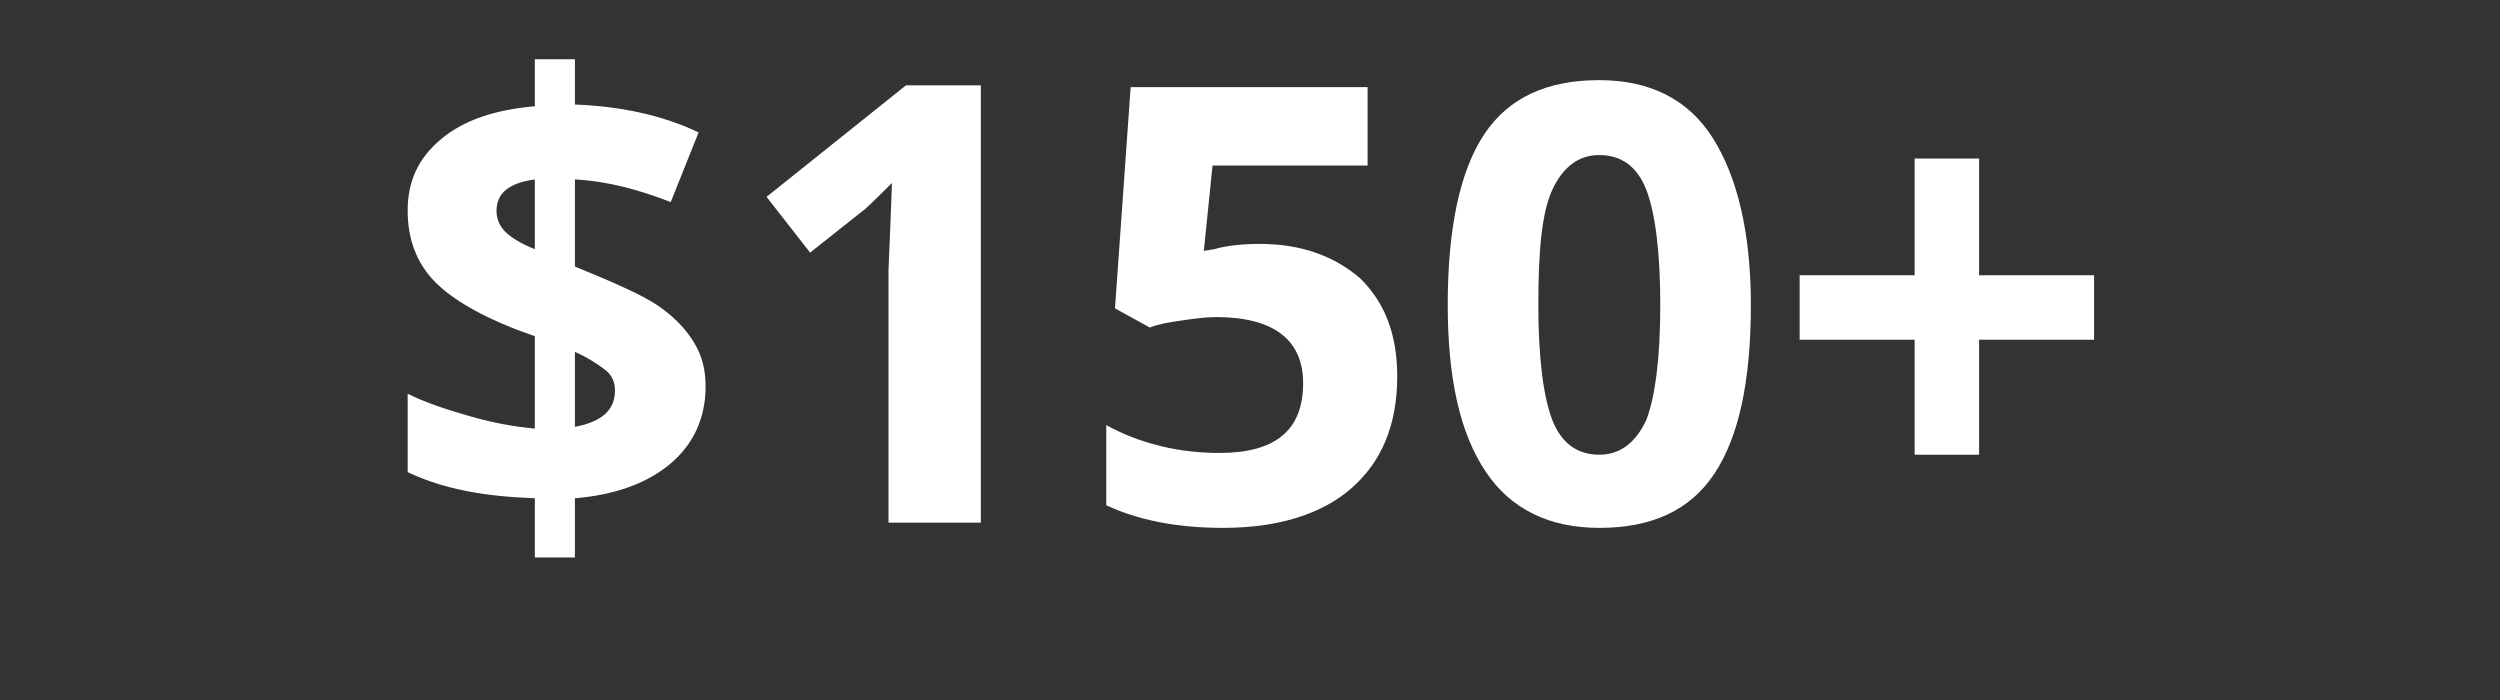 <?xml version="1.0" encoding="utf-8"?>
<!-- Generator: Adobe Illustrator 25.2.3, SVG Export Plug-In . SVG Version: 6.00 Build 0)  -->
<svg version="1.1" id="Layer_1" xmlns="http://www.w3.org/2000/svg" xmlns:xlink="http://www.w3.org/1999/xlink" x="0px" y="0px"
	 viewBox="0 0 143.5 40.2" style="enable-background:new 0 0 143.5 40.2;" xml:space="preserve">
<rect x="0" y="0" width="143.5" height="40.2" fill="#333333" stroke="none"/>
<style type="text/css">
	.st0{enable-background:new    ;}
	.st1{fill:#FFFFFF;}
</style>
<g id="Layer_2_1_">
	<g id="Layer_1-2">
		<g class="st0">
			<path class="st1" d="M40.5,22.2c0,1.8-0.7,3.3-2,4.4c-1.3,1.1-3.1,1.8-5.5,2V32h-2.3v-3.4c-2.8-0.1-5.2-0.5-7.3-1.5v-4.5
				c1,0.5,2.2,0.9,3.6,1.3s2.6,0.6,3.7,0.7v-5.3l-1.1-0.4c-2.3-0.9-3.9-1.9-4.8-2.9c-0.9-1-1.4-2.3-1.4-3.9c0-1.7,0.6-3,1.9-4.1
				s3.1-1.7,5.4-1.9V3.4H33V6c2.6,0.1,5,0.6,7.1,1.6l-1.6,4c-1.8-0.7-3.6-1.2-5.5-1.3v5c2.2,0.9,3.8,1.6,4.7,2.2
				c0.9,0.6,1.6,1.3,2.1,2.1S40.5,21.2,40.5,22.2z M28.5,12.1c0,0.5,0.2,0.9,0.5,1.2c0.3,0.3,0.9,0.7,1.7,1v-4
				C29.2,10.5,28.5,11.1,28.5,12.1z M35.3,22.4c0-0.5-0.2-0.9-0.6-1.2c-0.4-0.3-1-0.7-1.7-1v4.3C34.6,24.2,35.3,23.5,35.3,22.4z"/>
			<path class="st1" d="M56.3,30H51V15.5l0.1-2.4l0.1-2.6c-0.9,0.9-1.5,1.5-1.8,1.7l-2.9,2.3l-2.5-3.2l8-6.4h4.3V30z"/>
			<path class="st1" d="M72.3,14c2.4,0,4.3,0.7,5.8,2c1.4,1.4,2.1,3.2,2.1,5.6c0,2.8-0.9,4.9-2.6,6.4c-1.7,1.5-4.2,2.3-7.4,2.3
				c-2.8,0-5-0.5-6.7-1.3v-4.6c0.9,0.5,1.9,0.9,3.1,1.2S69,26,70,26c3.2,0,4.8-1.3,4.8-4c0-2.5-1.7-3.8-5-3.8c-0.6,0-1.3,0.1-2,0.2
				c-0.7,0.1-1.3,0.2-1.8,0.4L64,17.7L64.9,5h13.6v4.5h-8.9l-0.5,4.9l0.6-0.1C70.4,14.1,71.3,14,72.3,14z"/>
			<path class="st1" d="M100.5,17.5c0,4.4-0.7,7.6-2.1,9.7c-1.4,2.1-3.6,3.1-6.6,3.1c-2.9,0-5.1-1.1-6.5-3.2
				c-1.5-2.2-2.2-5.4-2.2-9.6c0-4.4,0.7-7.7,2.1-9.8c1.4-2.1,3.6-3.1,6.6-3.1c2.9,0,5.1,1.1,6.5,3.3S100.5,13.3,100.5,17.5z
				 M88.3,17.5c0,3.1,0.3,5.3,0.8,6.6c0.5,1.3,1.4,2,2.7,2c1.2,0,2.1-0.7,2.7-2c0.5-1.3,0.8-3.5,0.8-6.6c0-3.1-0.3-5.3-0.8-6.6
				s-1.4-2-2.7-2c-1.2,0-2.1,0.7-2.7,2S88.3,14.4,88.3,17.5z"/>
			<path class="st1" d="M109.9,19.5h-6.6v-3.7h6.6V9.1h3.7v6.7h6.6v3.7h-6.6v6.6h-3.7V19.5z"/>
		</g>
	</g>
</g>
</svg>
